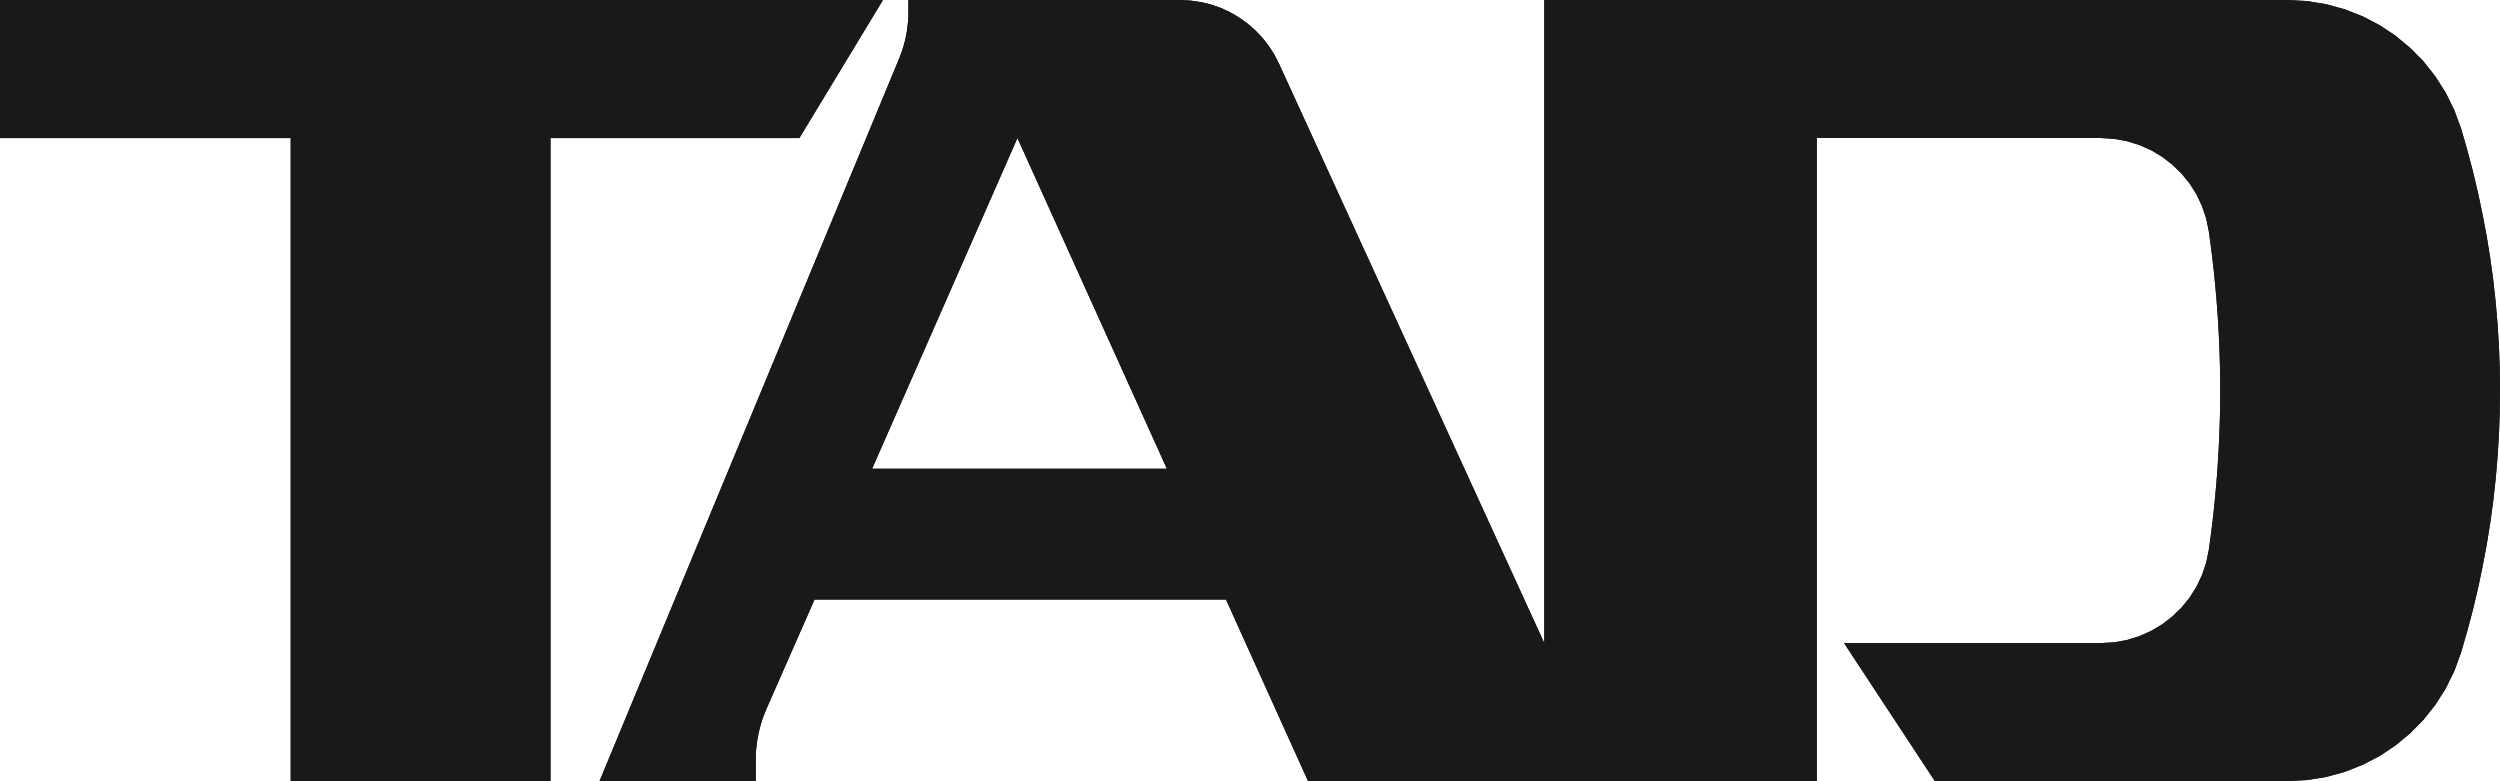 <svg xmlns="http://www.w3.org/2000/svg" width="448.2" height="140.043" viewBox="0 0 448.2 140.043"><g id="TAD_logo_white" data-name="TAD logo white" transform="translate(-400.518 89)" opacity="0.9"><g id="Grupo_41" data-name="Grupo 41" transform="translate(350 -89)"><g id="Grupo_39" data-name="Grupo 39"><path id="Trazado_393" data-name="Trazado 393" d="M1652.027,576.948h-158.3v24.747h52.116v115.3h46.576v-115.3h44.621Z" transform="translate(-1443.208 -576.948)"></path><path id="Trazado_394" data-name="Trazado 394" d="M1898.926,643l-.147-3.981-.243-3.954-.34-3.956-.436-3.938-.536-3.921-.633-3.913-.734-3.9-.819-3.873-.916-3.861-1.016-3.849-1.1-3.818-1.223-3.325-1.546-3.141-1.853-2.918-2.134-2.7-2.4-2.433-2.627-2.177-2.833-1.876-3.033-1.586-3.193-1.256-3.338-.918-3.452-.57-3.549-.188h-133.2V692.236l-47.561-103.881-.869-1.692-1.02-1.569-1.149-1.456-1.276-1.329-1.41-1.208-1.486-1.059-1.583-.921-1.676-.774-1.739-.6-1.817-.433-1.85-.267-1.891-.093h-48.674v2.159l-.009.716-.035.716-.069.715-.082.7-.095.716-.132.7-.15.7-.176.695-.193.676-.218.691-.253.671-.257.665-53.709,129.519h28.015v-3.809l.01-.776.039-.8.077-.78.09-.78.12-.771.15-.768.176-.774.2-.76.227-.755.257-.745.28-.729.3-.733,8.613-19.587h73.759l14.72,32.567h91.2v-115.3h50.954l2.4.153,2.318.43,2.211.693,2.109.935,1.963,1.179,1.8,1.393,1.638,1.594,1.444,1.769,1.23,1.945.993,2.1.755,2.234.48,2.36.322,2.362.295,2.365.275,2.37.232,2.369.218,2.378.18,2.365.158,2.379.125,2.378.1,2.387.072,2.374.044,2.387.013,2.382-.013,2.379-.044,2.382-.072,2.384-.1,2.379-.125,2.377-.158,2.375-.18,2.374-.218,2.387-.232,2.36-.275,2.365-.295,2.367-.322,2.355-.48,2.357-.755,2.237-.993,2.087-1.23,1.951-1.444,1.782-1.638,1.586-1.8,1.4-1.963,1.169-2.109.948-2.211.695-2.318.428-2.4.141h-46.066l16.288,24.755h63.172l3.549-.2,3.444-.553,3.346-.916,3.193-1.269,3.03-1.576,2.836-1.886,2.627-2.177,2.4-2.435,2.134-2.687,1.853-2.922,1.546-3.142,1.212-3.333,1.106-3.82,1.016-3.826.916-3.866.819-3.889.734-3.891.633-3.921.536-3.921.436-3.943.34-3.951.243-3.959.147-3.978.043-3.971ZM1607.12,660.985l26.055-59.29,26.791,59.29Z" transform="translate(-1400.251 -576.948)"></path></g><g id="Grupo_40" data-name="Grupo 40"><path id="Trazado_460" data-name="Trazado 460" d="M1652.027,576.948h-158.3v24.747h52.116v115.3h46.576v-115.3h44.621Z" transform="translate(-1443.208 -576.948)"></path><path id="Trazado_461" data-name="Trazado 461" d="M1898.926,643l-.147-3.981-.243-3.954-.34-3.956-.436-3.938-.536-3.921-.633-3.913-.734-3.9-.819-3.873-.916-3.861-1.016-3.849-1.1-3.818-1.223-3.325-1.546-3.141-1.853-2.918-2.134-2.7-2.4-2.433-2.627-2.177-2.833-1.876-3.033-1.586-3.193-1.256-3.338-.918-3.452-.57-3.549-.188h-133.2V692.236l-47.561-103.881-.869-1.692-1.02-1.569-1.149-1.456-1.276-1.329-1.41-1.208-1.486-1.059-1.583-.921-1.676-.774-1.739-.6-1.817-.433-1.85-.267-1.891-.093h-48.674v2.159l-.009.716-.035.716-.069.715-.082.7-.095.716-.132.7-.15.7-.176.695-.193.676-.218.691-.253.671-.257.665-53.709,129.519h28.015v-3.809l.01-.776.039-.8.077-.78.09-.78.12-.771.15-.768.176-.774.2-.76.227-.755.257-.745.28-.729.3-.733,8.613-19.587h73.759l14.72,32.567h91.2v-115.3h50.954l2.4.153,2.318.43,2.211.693,2.109.935,1.963,1.179,1.8,1.393,1.638,1.594,1.444,1.769,1.23,1.945.993,2.1.755,2.234.48,2.36.322,2.362.295,2.365.275,2.37.232,2.369.218,2.378.18,2.365.158,2.379.125,2.378.1,2.387.072,2.374.044,2.387.013,2.382-.013,2.379-.044,2.382-.072,2.384-.1,2.379-.125,2.377-.158,2.375-.18,2.374-.218,2.387-.232,2.36-.275,2.365-.295,2.367-.322,2.355-.48,2.357-.755,2.237-.993,2.087-1.23,1.951-1.444,1.782-1.638,1.586-1.8,1.4-1.963,1.169-2.109.948-2.211.695-2.318.428-2.4.141h-46.066l16.288,24.755h63.172l3.549-.2,3.444-.553,3.346-.916,3.193-1.269,3.03-1.576,2.836-1.886,2.627-2.177,2.4-2.435,2.134-2.687,1.853-2.922,1.546-3.142,1.212-3.333,1.106-3.82,1.016-3.826.916-3.866.819-3.889.734-3.891.633-3.921.536-3.921.436-3.943.34-3.951.243-3.959.147-3.978.043-3.971ZM1607.12,660.985l26.055-59.29,26.791,59.29Z" transform="translate(-1400.251 -576.948)"></path></g></g></g></svg>